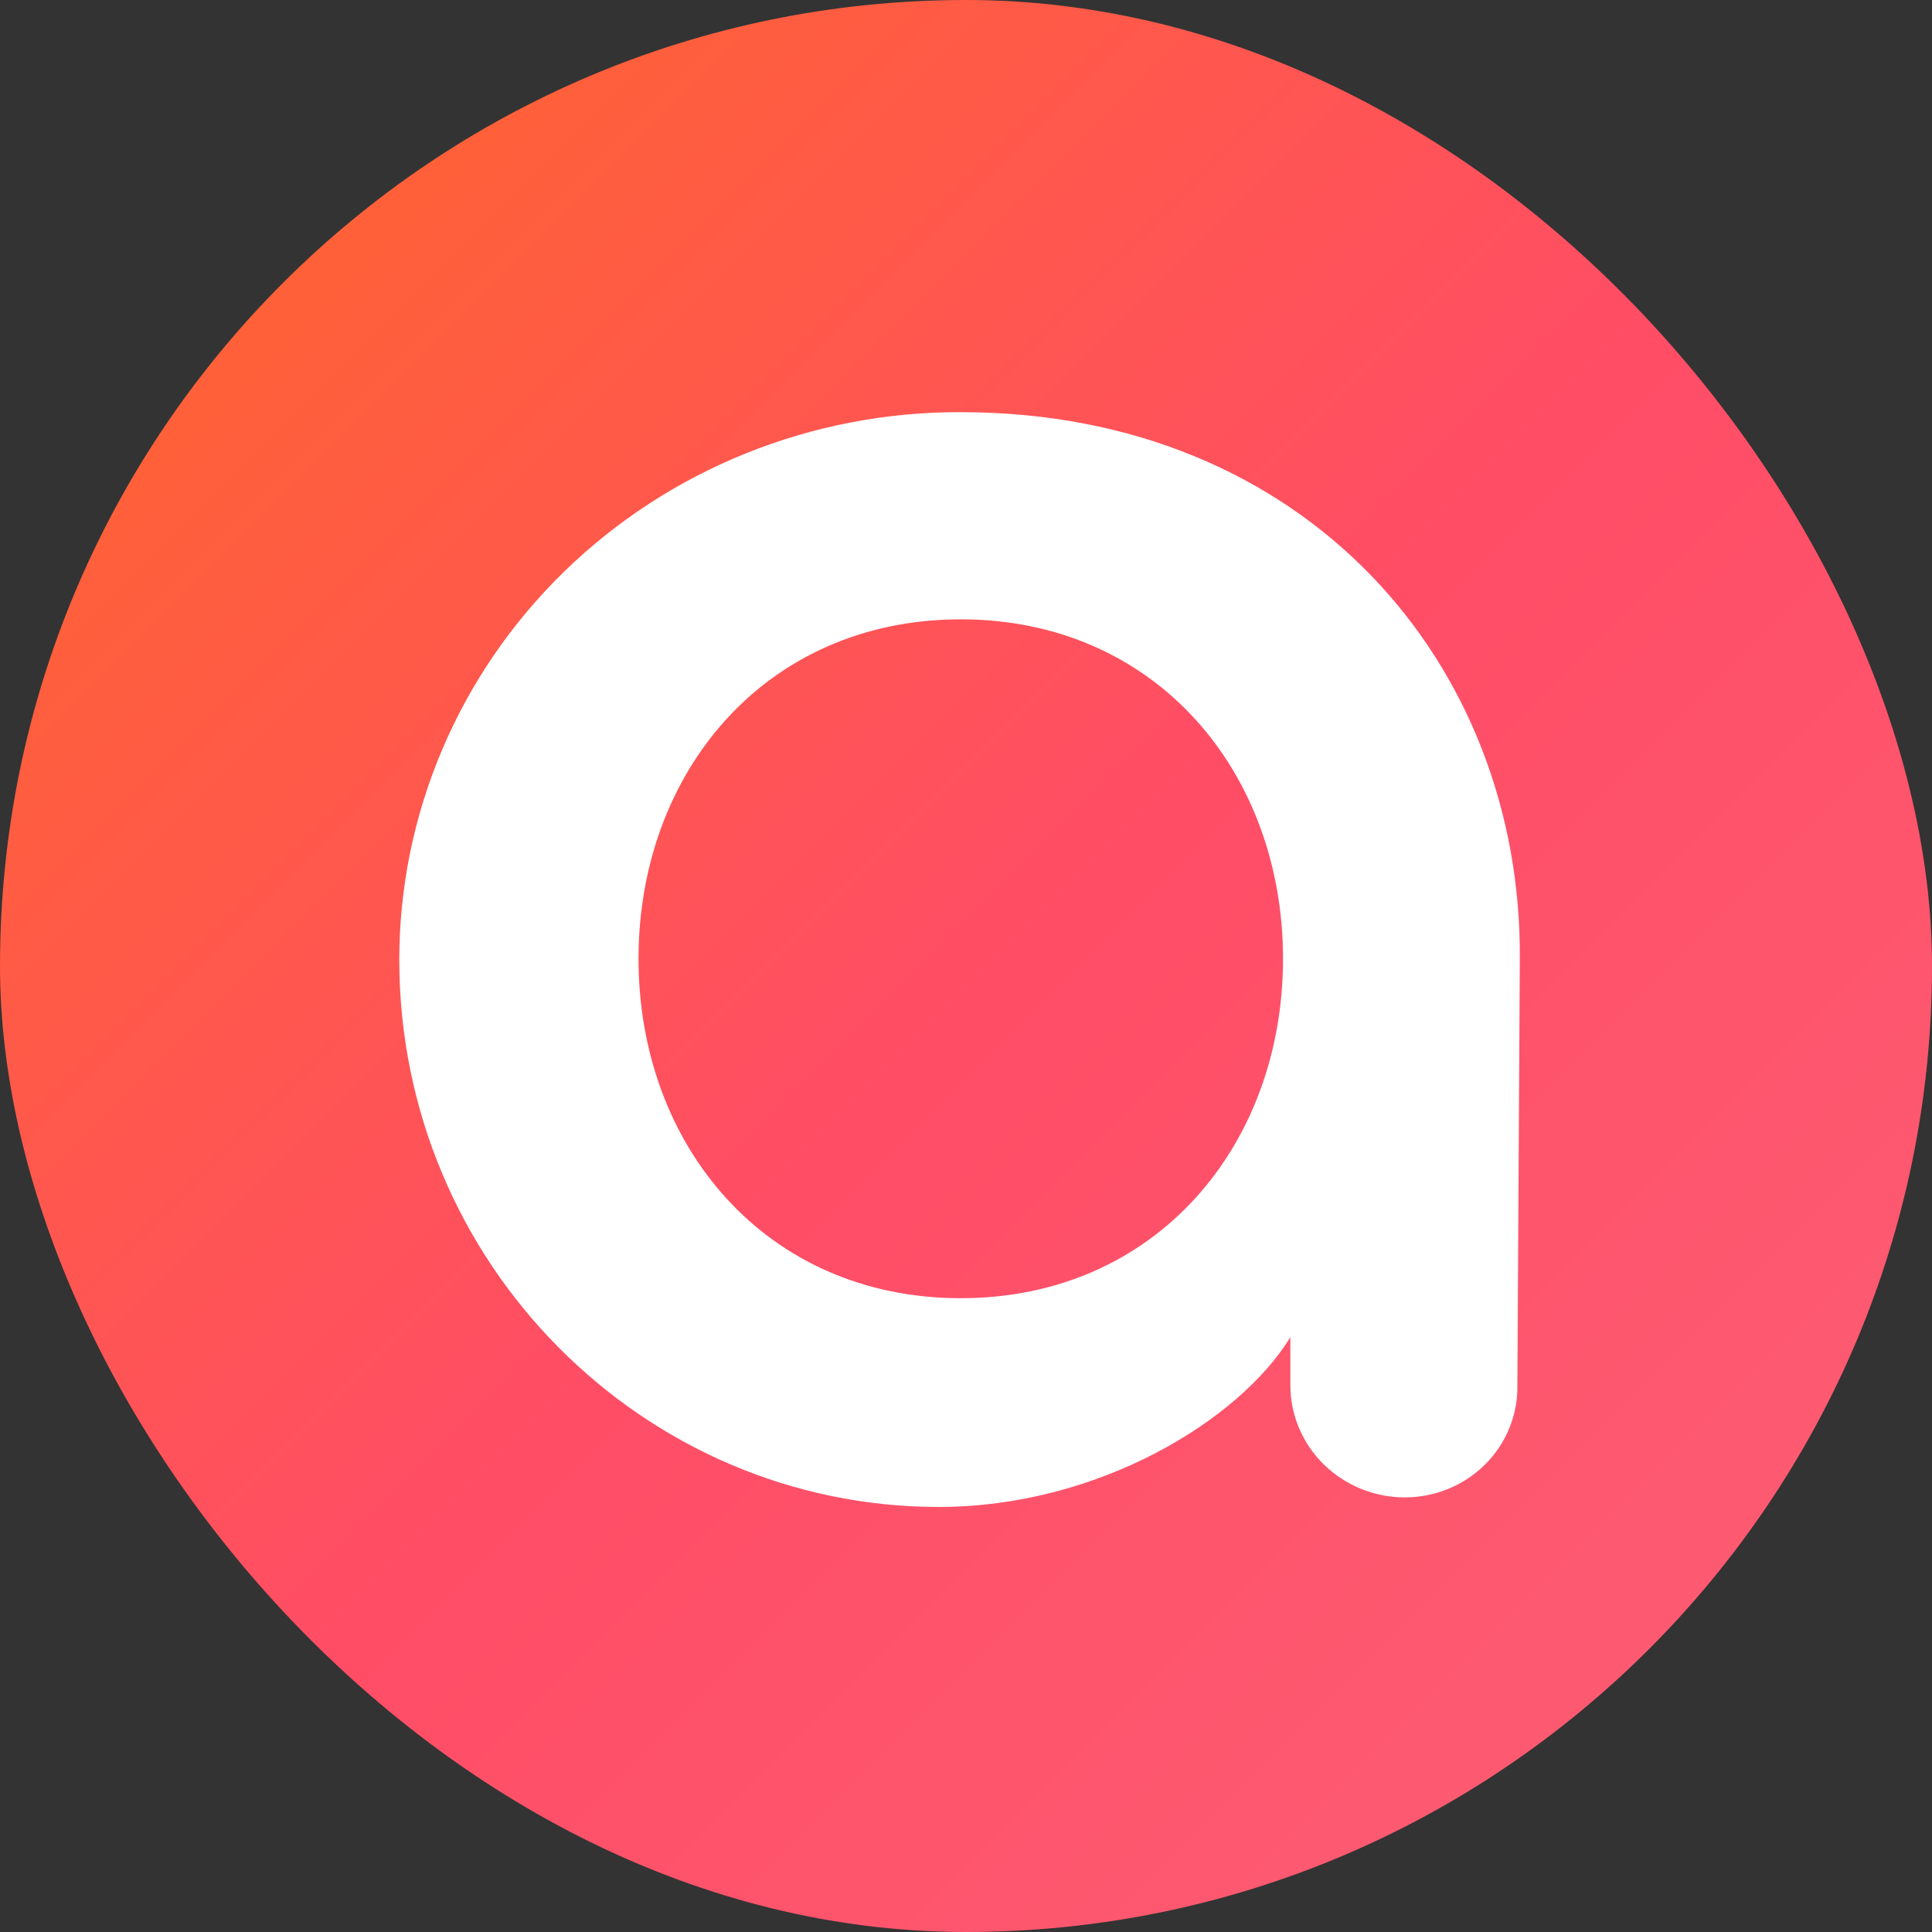 <svg width="150" height="150" viewBox="0 0 150 150" fill="none" xmlns="http://www.w3.org/2000/svg">
<rect x="0" y="0" width="150" height="150" fill="#333333" stroke="none"/>
<rect width="150" height="150" rx="75" fill="url(#paint0_linear_8162_68016)"/>
<path d="M117.809 107.535C117.832 108.671 117.623 109.8 117.195 110.856C116.767 111.912 116.129 112.874 115.317 113.686C114.506 114.498 113.537 115.144 112.468 115.585C111.399 116.027 110.25 116.255 109.09 116.258C107.92 116.259 106.761 116.035 105.679 115.597C104.597 115.159 103.615 114.517 102.787 113.706C101.96 112.896 101.304 111.934 100.856 110.875C100.409 109.816 100.18 108.681 100.182 107.535V103.823C96.201 110.319 85.208 117 72.888 117C49.954 117 31 98.07 31 74.5C31.004 68.904 32.136 63.365 34.331 58.198C36.525 53.031 39.739 48.34 43.789 44.392C47.839 40.443 52.644 37.317 57.931 35.19C63.217 33.064 68.879 31.98 74.594 32C101.508 32 118.188 51.673 117.998 74.5L117.809 107.535ZM74.594 48.085C59.431 48.085 49.575 59.962 49.575 74.438C49.575 88.914 59.431 100.792 74.594 100.792C89.757 100.792 99.613 88.914 99.613 74.438C99.613 59.962 89.757 48.085 74.594 48.085Z" fill="white"/>
<defs>
<linearGradient id="paint0_linear_8162_68016" x1="150" y1="150" x2="0" y2="0" gradientUnits="userSpaceOnUse">
<stop stop-color="#FC6076"/>
<stop offset="0.484" stop-color="#FF4D66"/>
<stop offset="1" stop-color="#FF6826"/>
</linearGradient>
</defs>
</svg>
